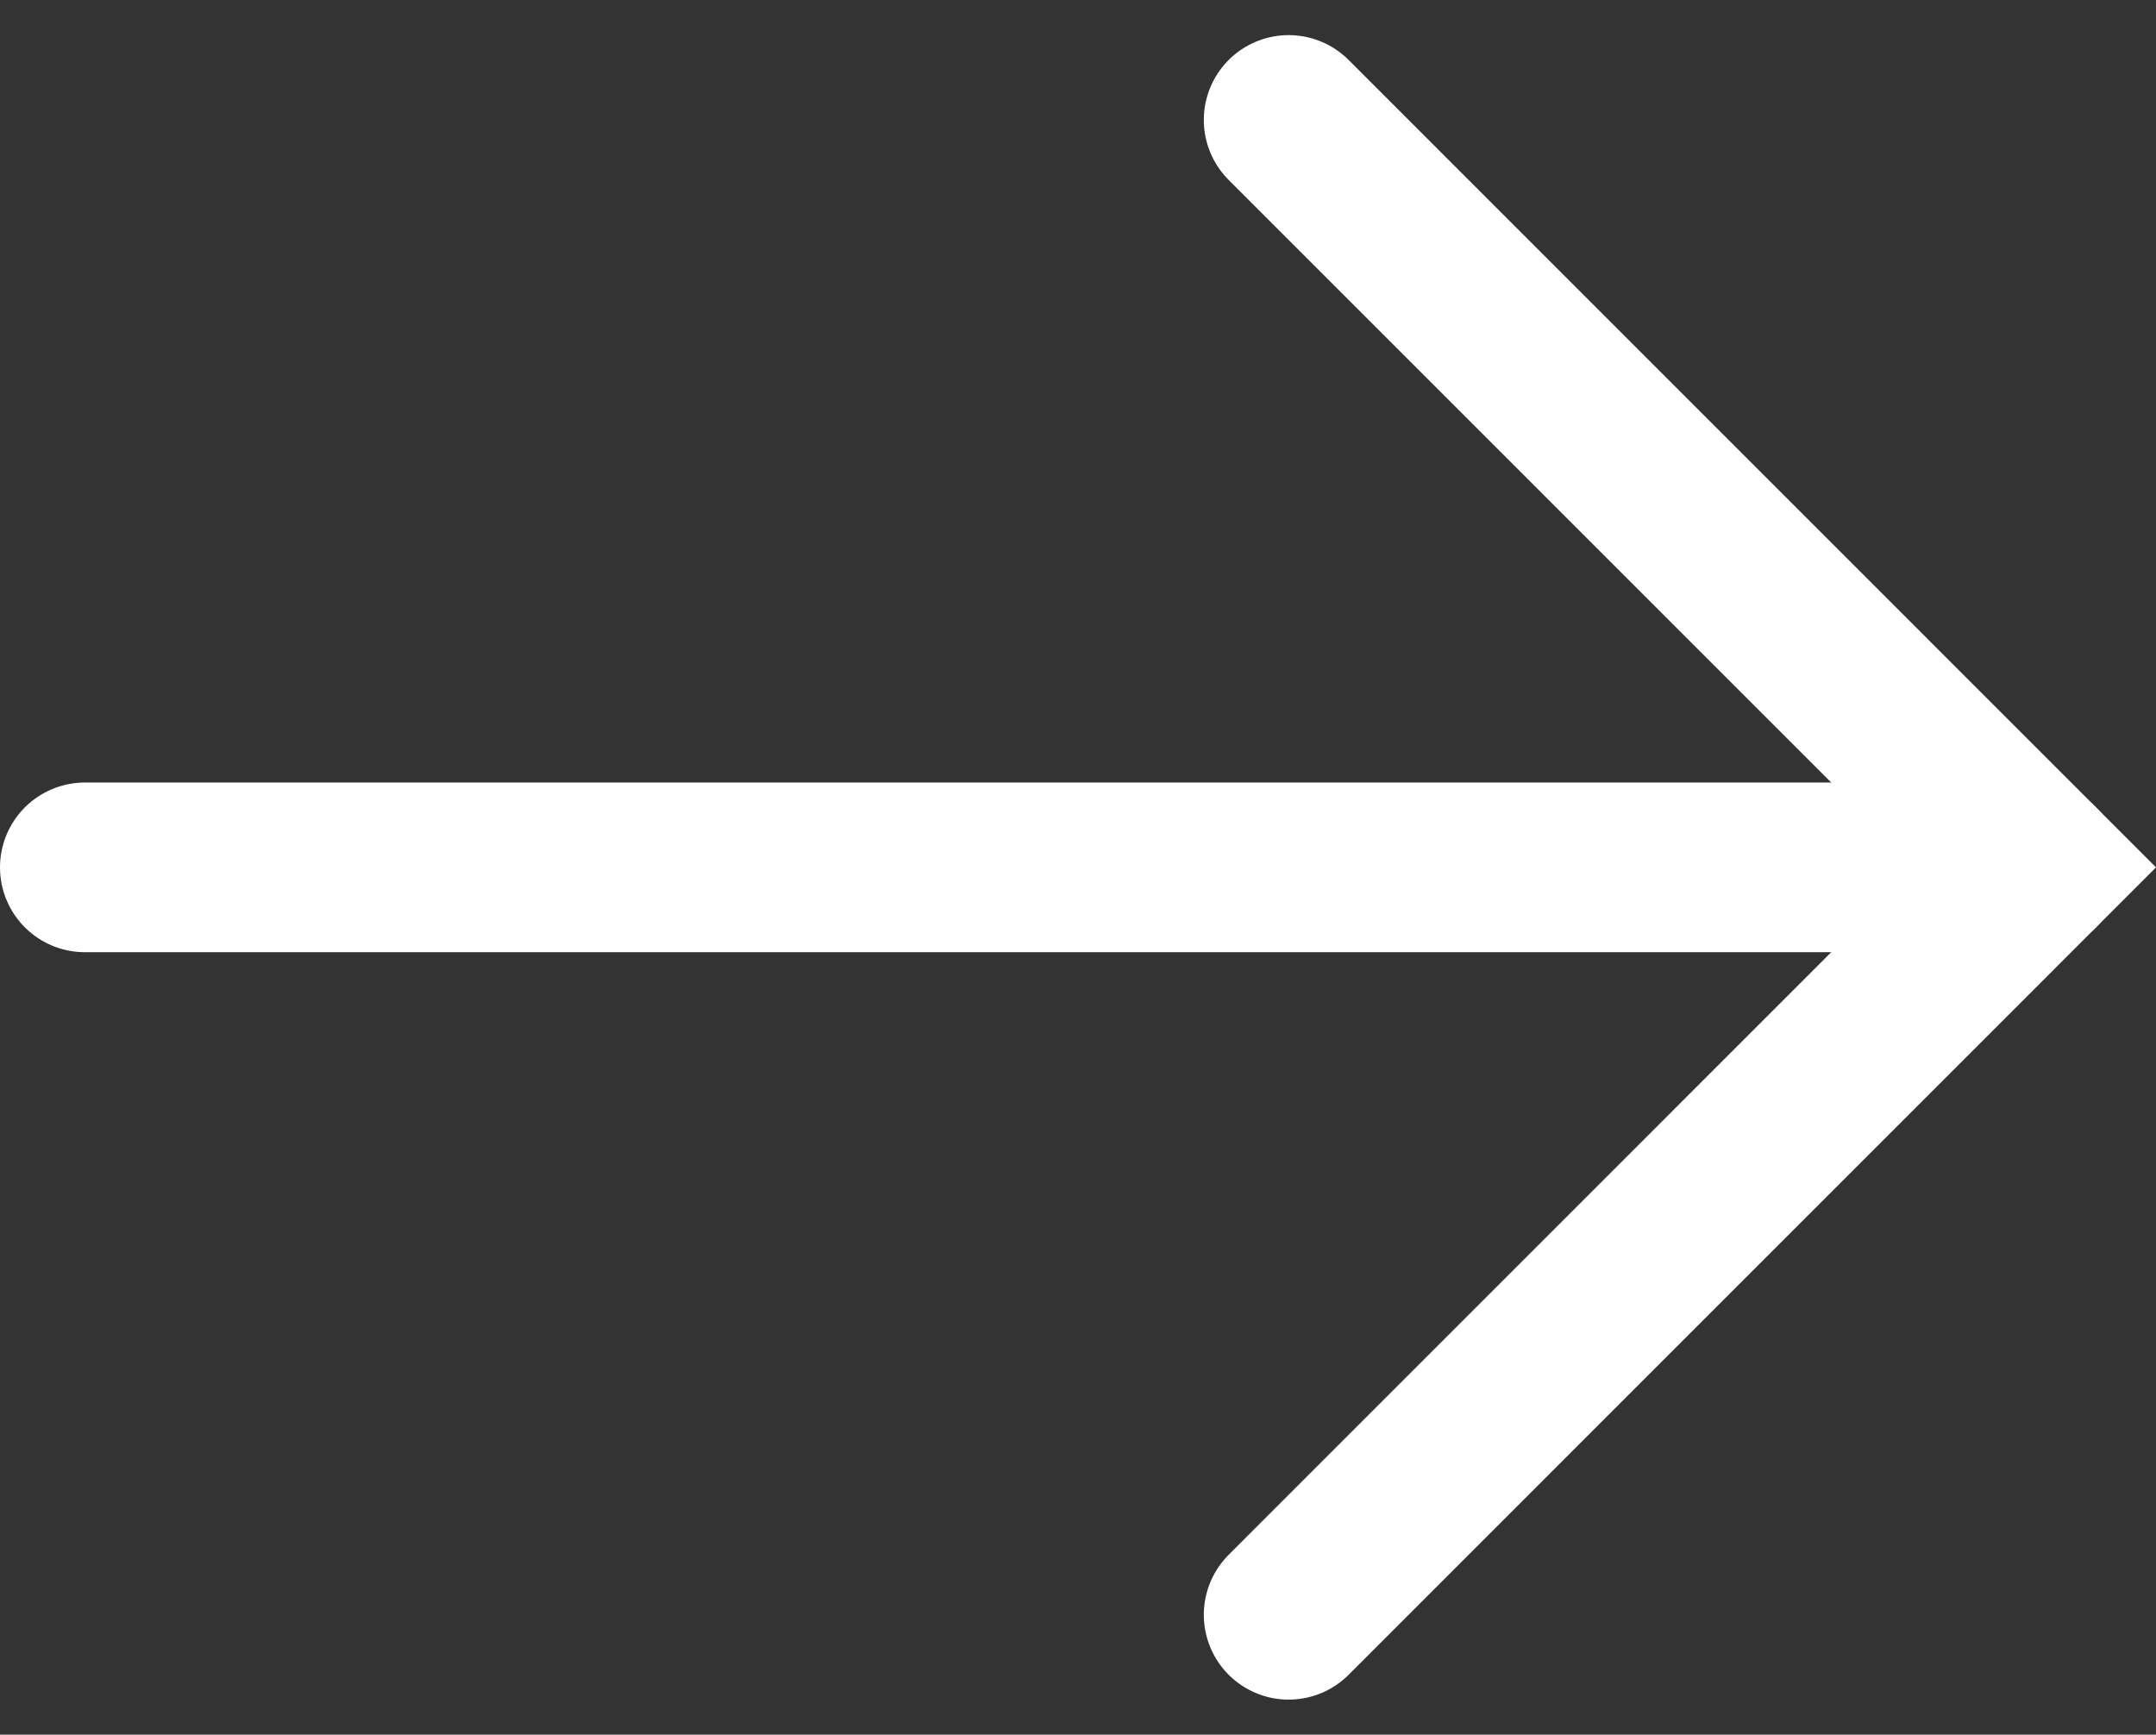 <svg xmlns="http://www.w3.org/2000/svg" width="25.414" height="20.449" viewBox="0 0 25.414 20.449">
  <rect x="0" y="0" width="25.414" height="20.449" fill="#333333" stroke="none"/>
  <g id="arrow-n" transform="translate(-1382.5 -4321.275)">
    <line id="Line_98" data-name="Line 98" x2="23" transform="translate(1383.5 4331.5)" fill="none" stroke="#fff" stroke-linecap="round" stroke-width="2"/>
    <path id="Path_82" data-name="Path 82" d="M1401.949,4321.5l8.81,8.811-8.81,8.811" transform="translate(-4.259 1.189)" fill="none" stroke="#fff" stroke-linecap="round" stroke-width="2"/>
  </g>
</svg>
